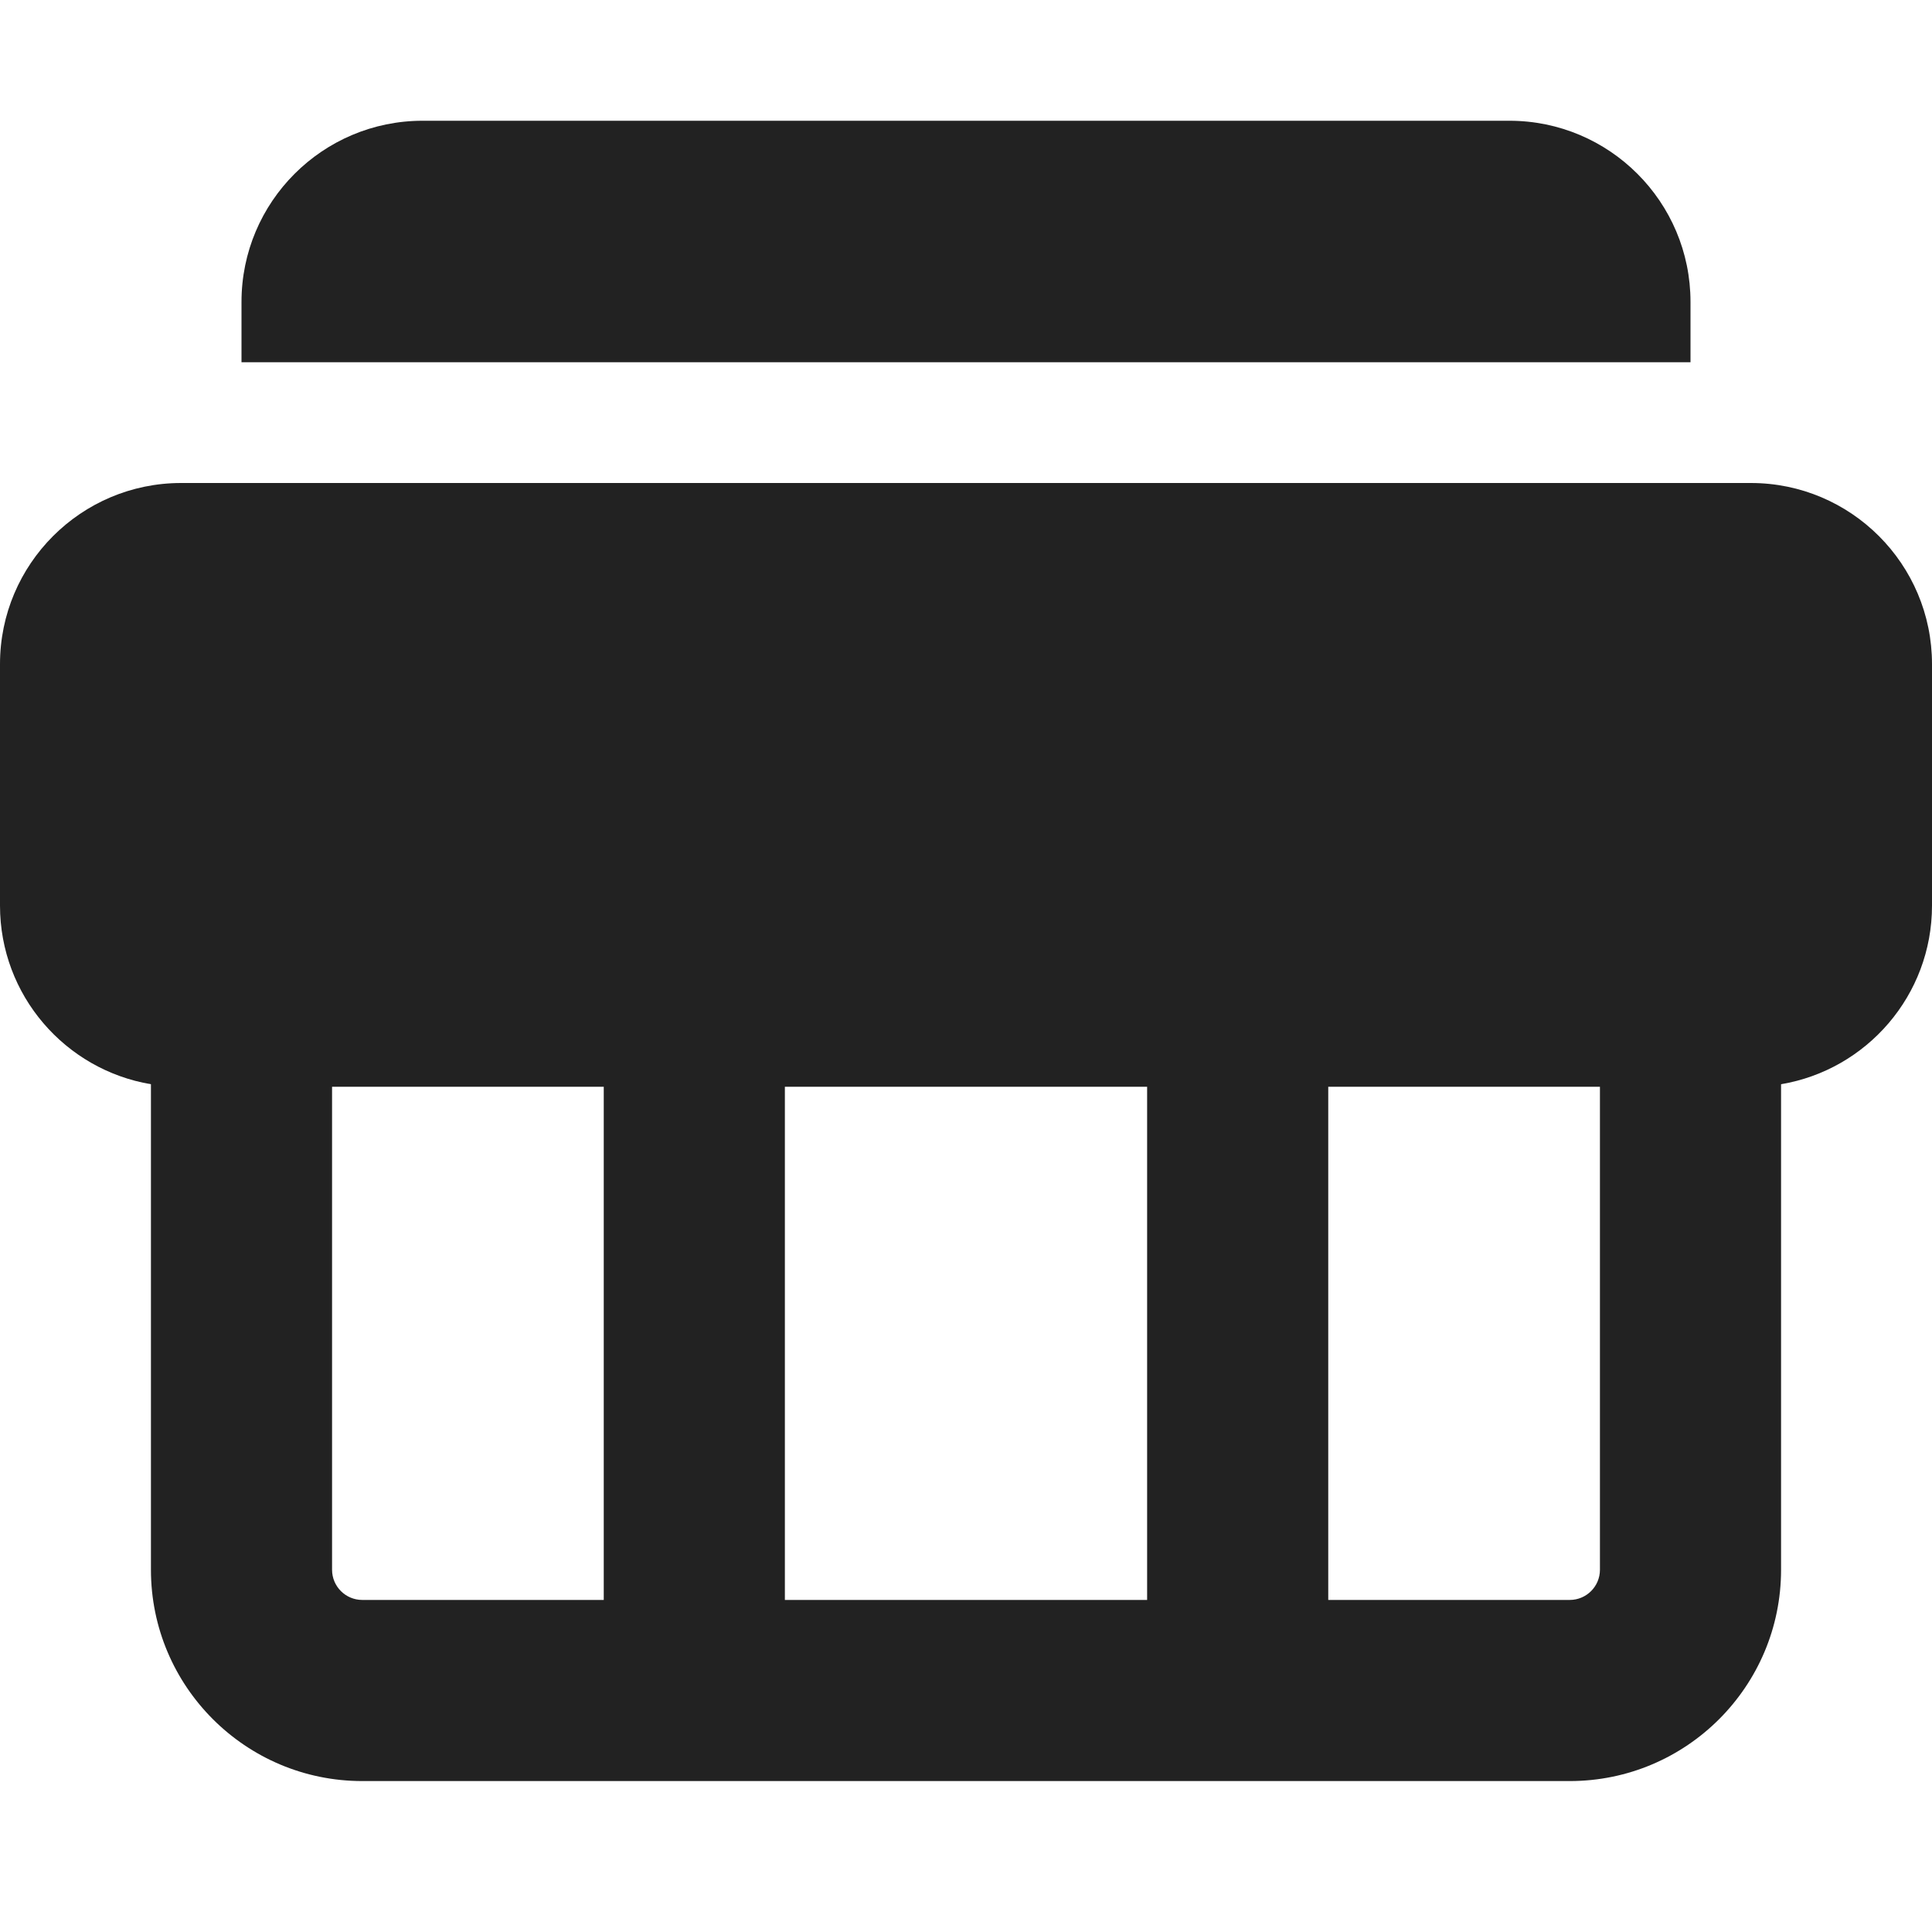 <svg width="16" height="16" viewBox="0 0 16 16" fill="none" xmlns="http://www.w3.org/2000/svg">
<path d="M2 2.5C2 1.672 2.672 1 3.5 1H12.5C13.328 1 14 1.672 14 2.5V3H2V2.5Z" fill="#222222"/>
<path fill-rule="evenodd" clip-rule="evenodd" d="M0 5.5C0 4.672 0.672 4 1.5 4H14.5C15.328 4 16 4.672 16 5.5V7.5C16 8.243 15.459 8.86 14.75 8.979V13C14.75 13.966 13.966 14.75 13 14.75H3C2.034 14.75 1.25 13.966 1.25 13V8.979C0.541 8.86 0 8.243 0 7.5V5.5ZM11 9H13.25V13C13.25 13.138 13.138 13.25 13 13.25H11V9ZM6.5 9H9.5V13.25H6.5V9ZM2.75 9H5V13.25H3C2.862 13.25 2.75 13.138 2.75 13V9Z" fill="#222222"/>
</svg>
